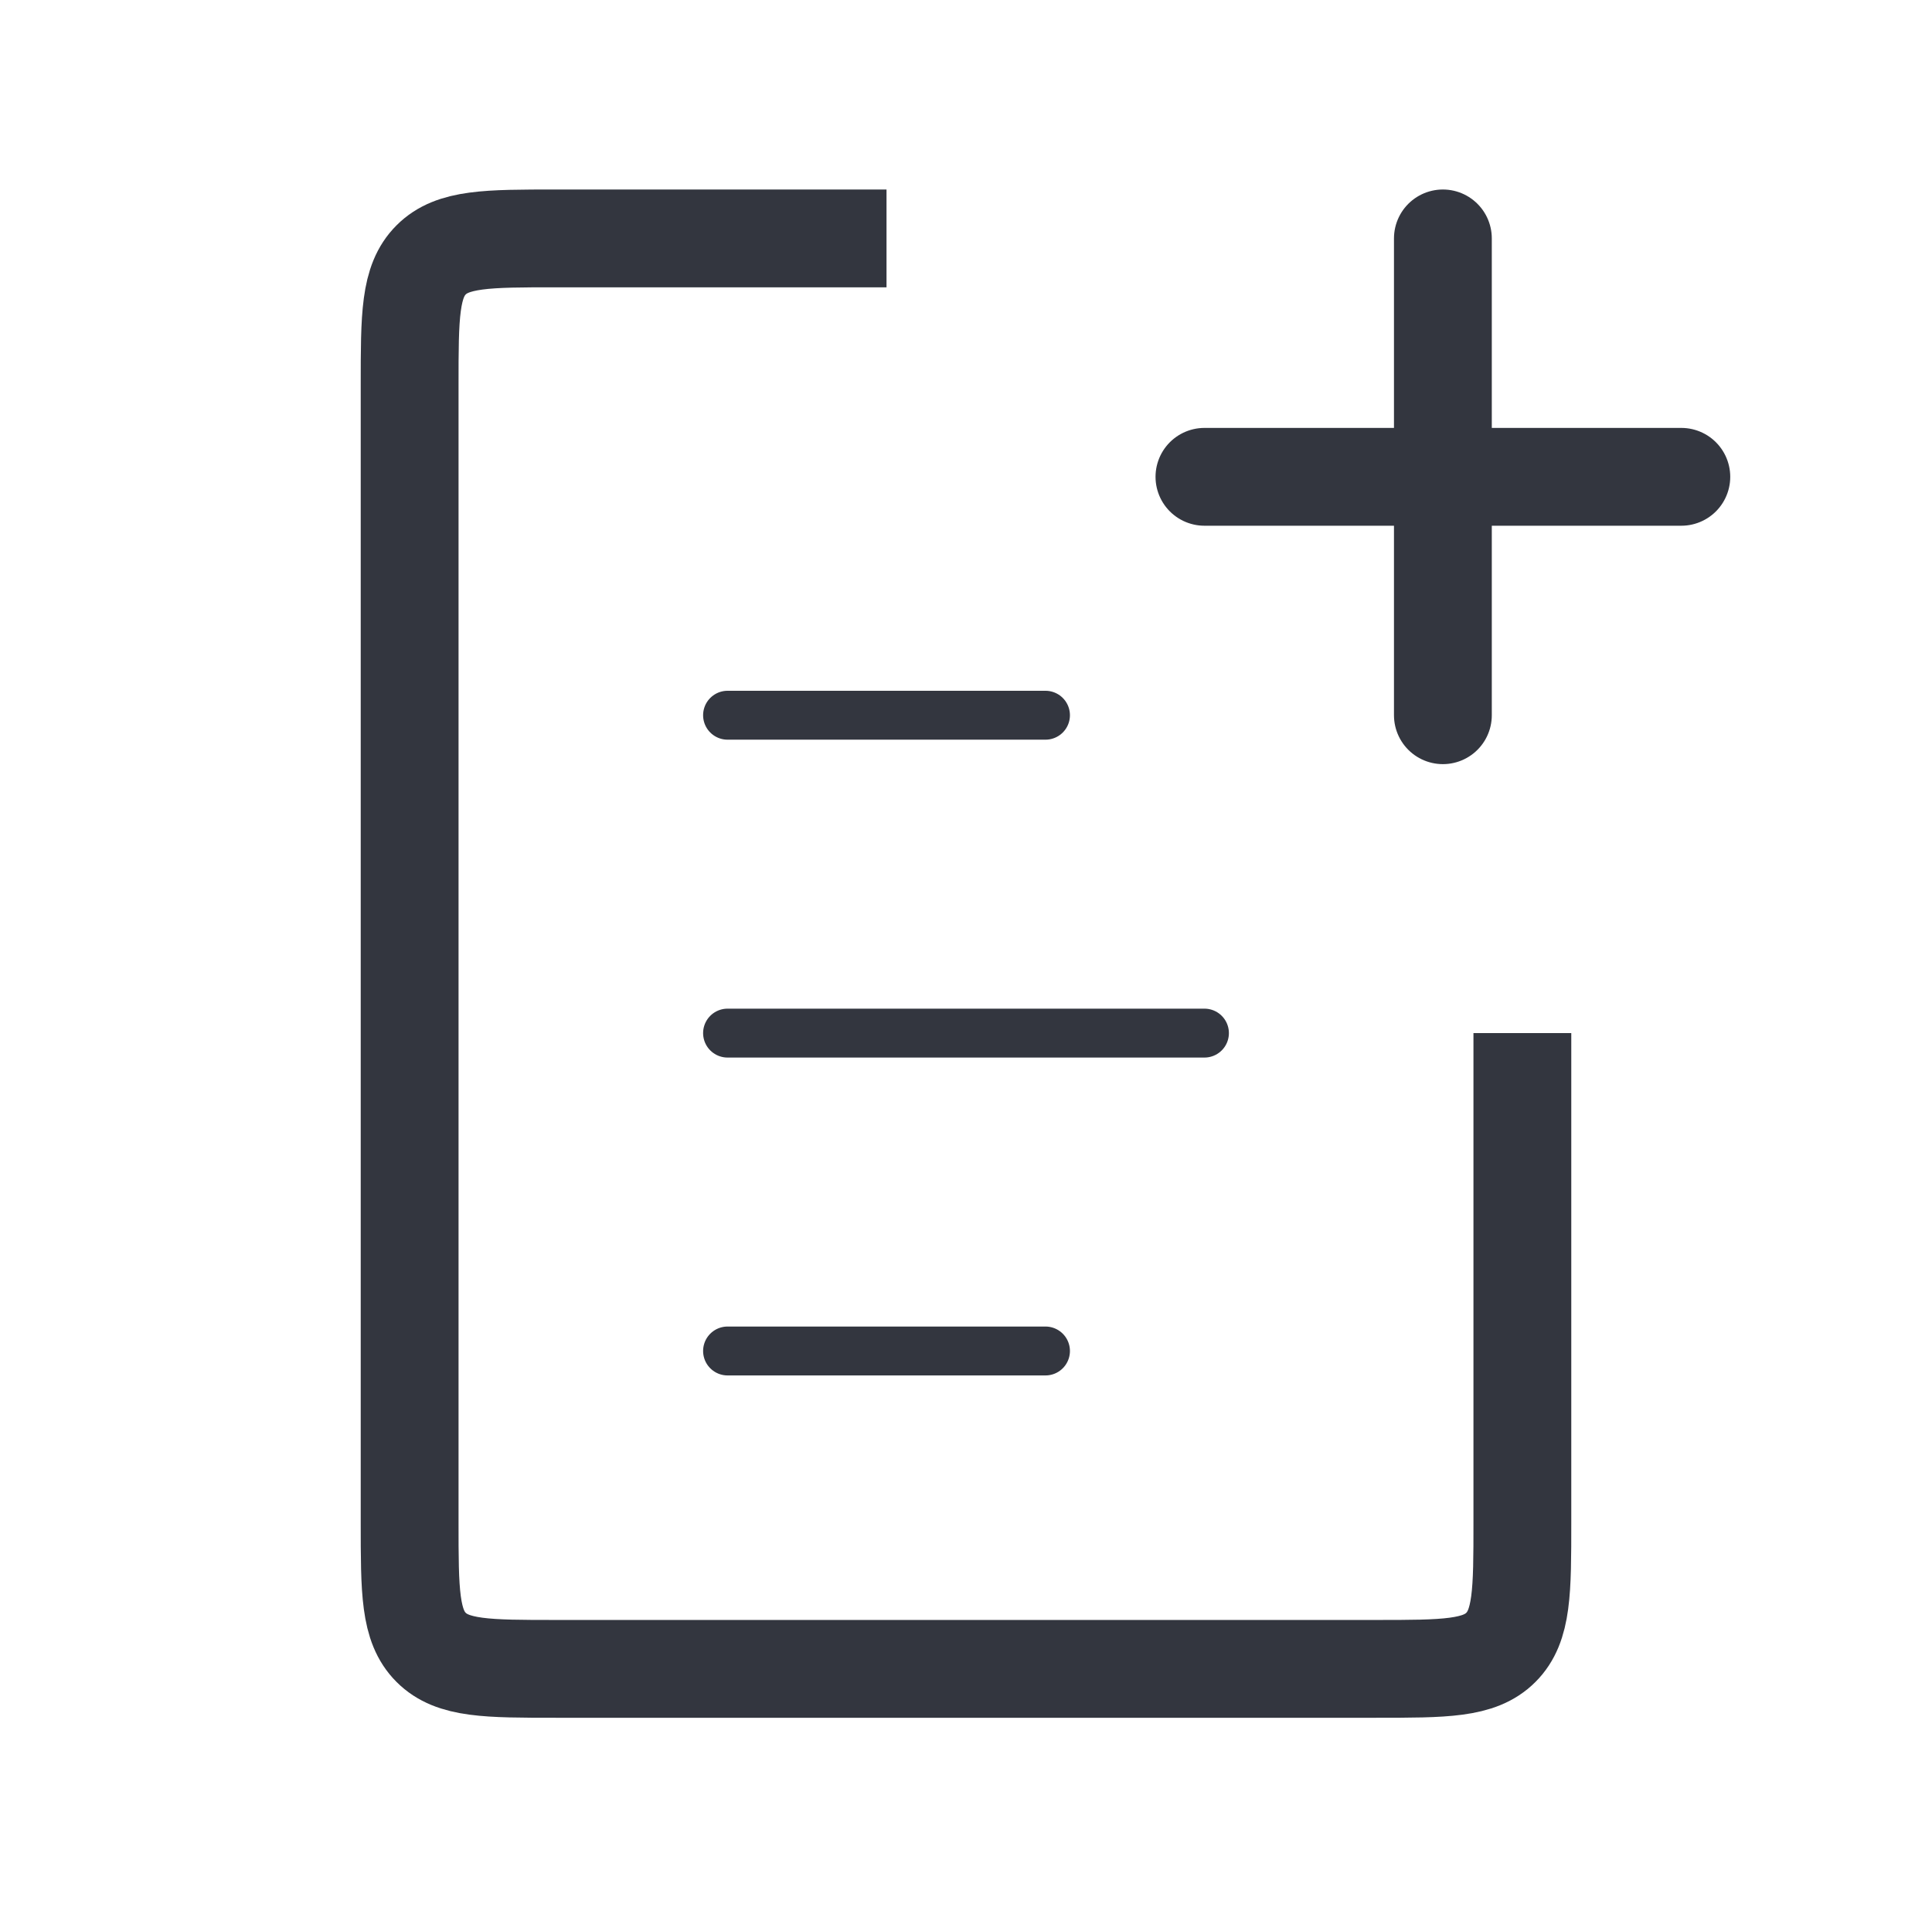 <svg width="79" height="78" viewBox="0 0 79 78" fill="none" xmlns="http://www.w3.org/2000/svg">
<path d="M29.75 42.25L49.25 42.25" stroke="#33363F" stroke-width="2" stroke-linecap="round"/>
<path d="M29.75 29.25L42.75 29.25" stroke="#33363F" stroke-width="2" stroke-linecap="round"/>
<path d="M29.75 55.25L42.75 55.25" stroke="#33363F" stroke-width="2" stroke-linecap="round"/>
<path d="M62.25 42.25V62.25C62.25 65.078 62.25 66.493 61.371 67.371C60.493 68.25 59.078 68.25 56.25 68.25H22.75C19.922 68.25 18.507 68.25 17.629 67.371C16.75 66.493 16.75 65.078 16.75 62.25V15.75C16.75 12.922 16.75 11.507 17.629 10.629C18.507 9.75 19.922 9.75 22.75 9.75H36.25" stroke="#33363F" stroke-width="4"/>
<path d="M59 9.75L59 29.25" stroke="#33363F" stroke-width="4" stroke-linecap="round"/>
<path d="M68.75 19.5L49.25 19.5" stroke="#33363F" stroke-width="4" stroke-linecap="round"/>
</svg>
